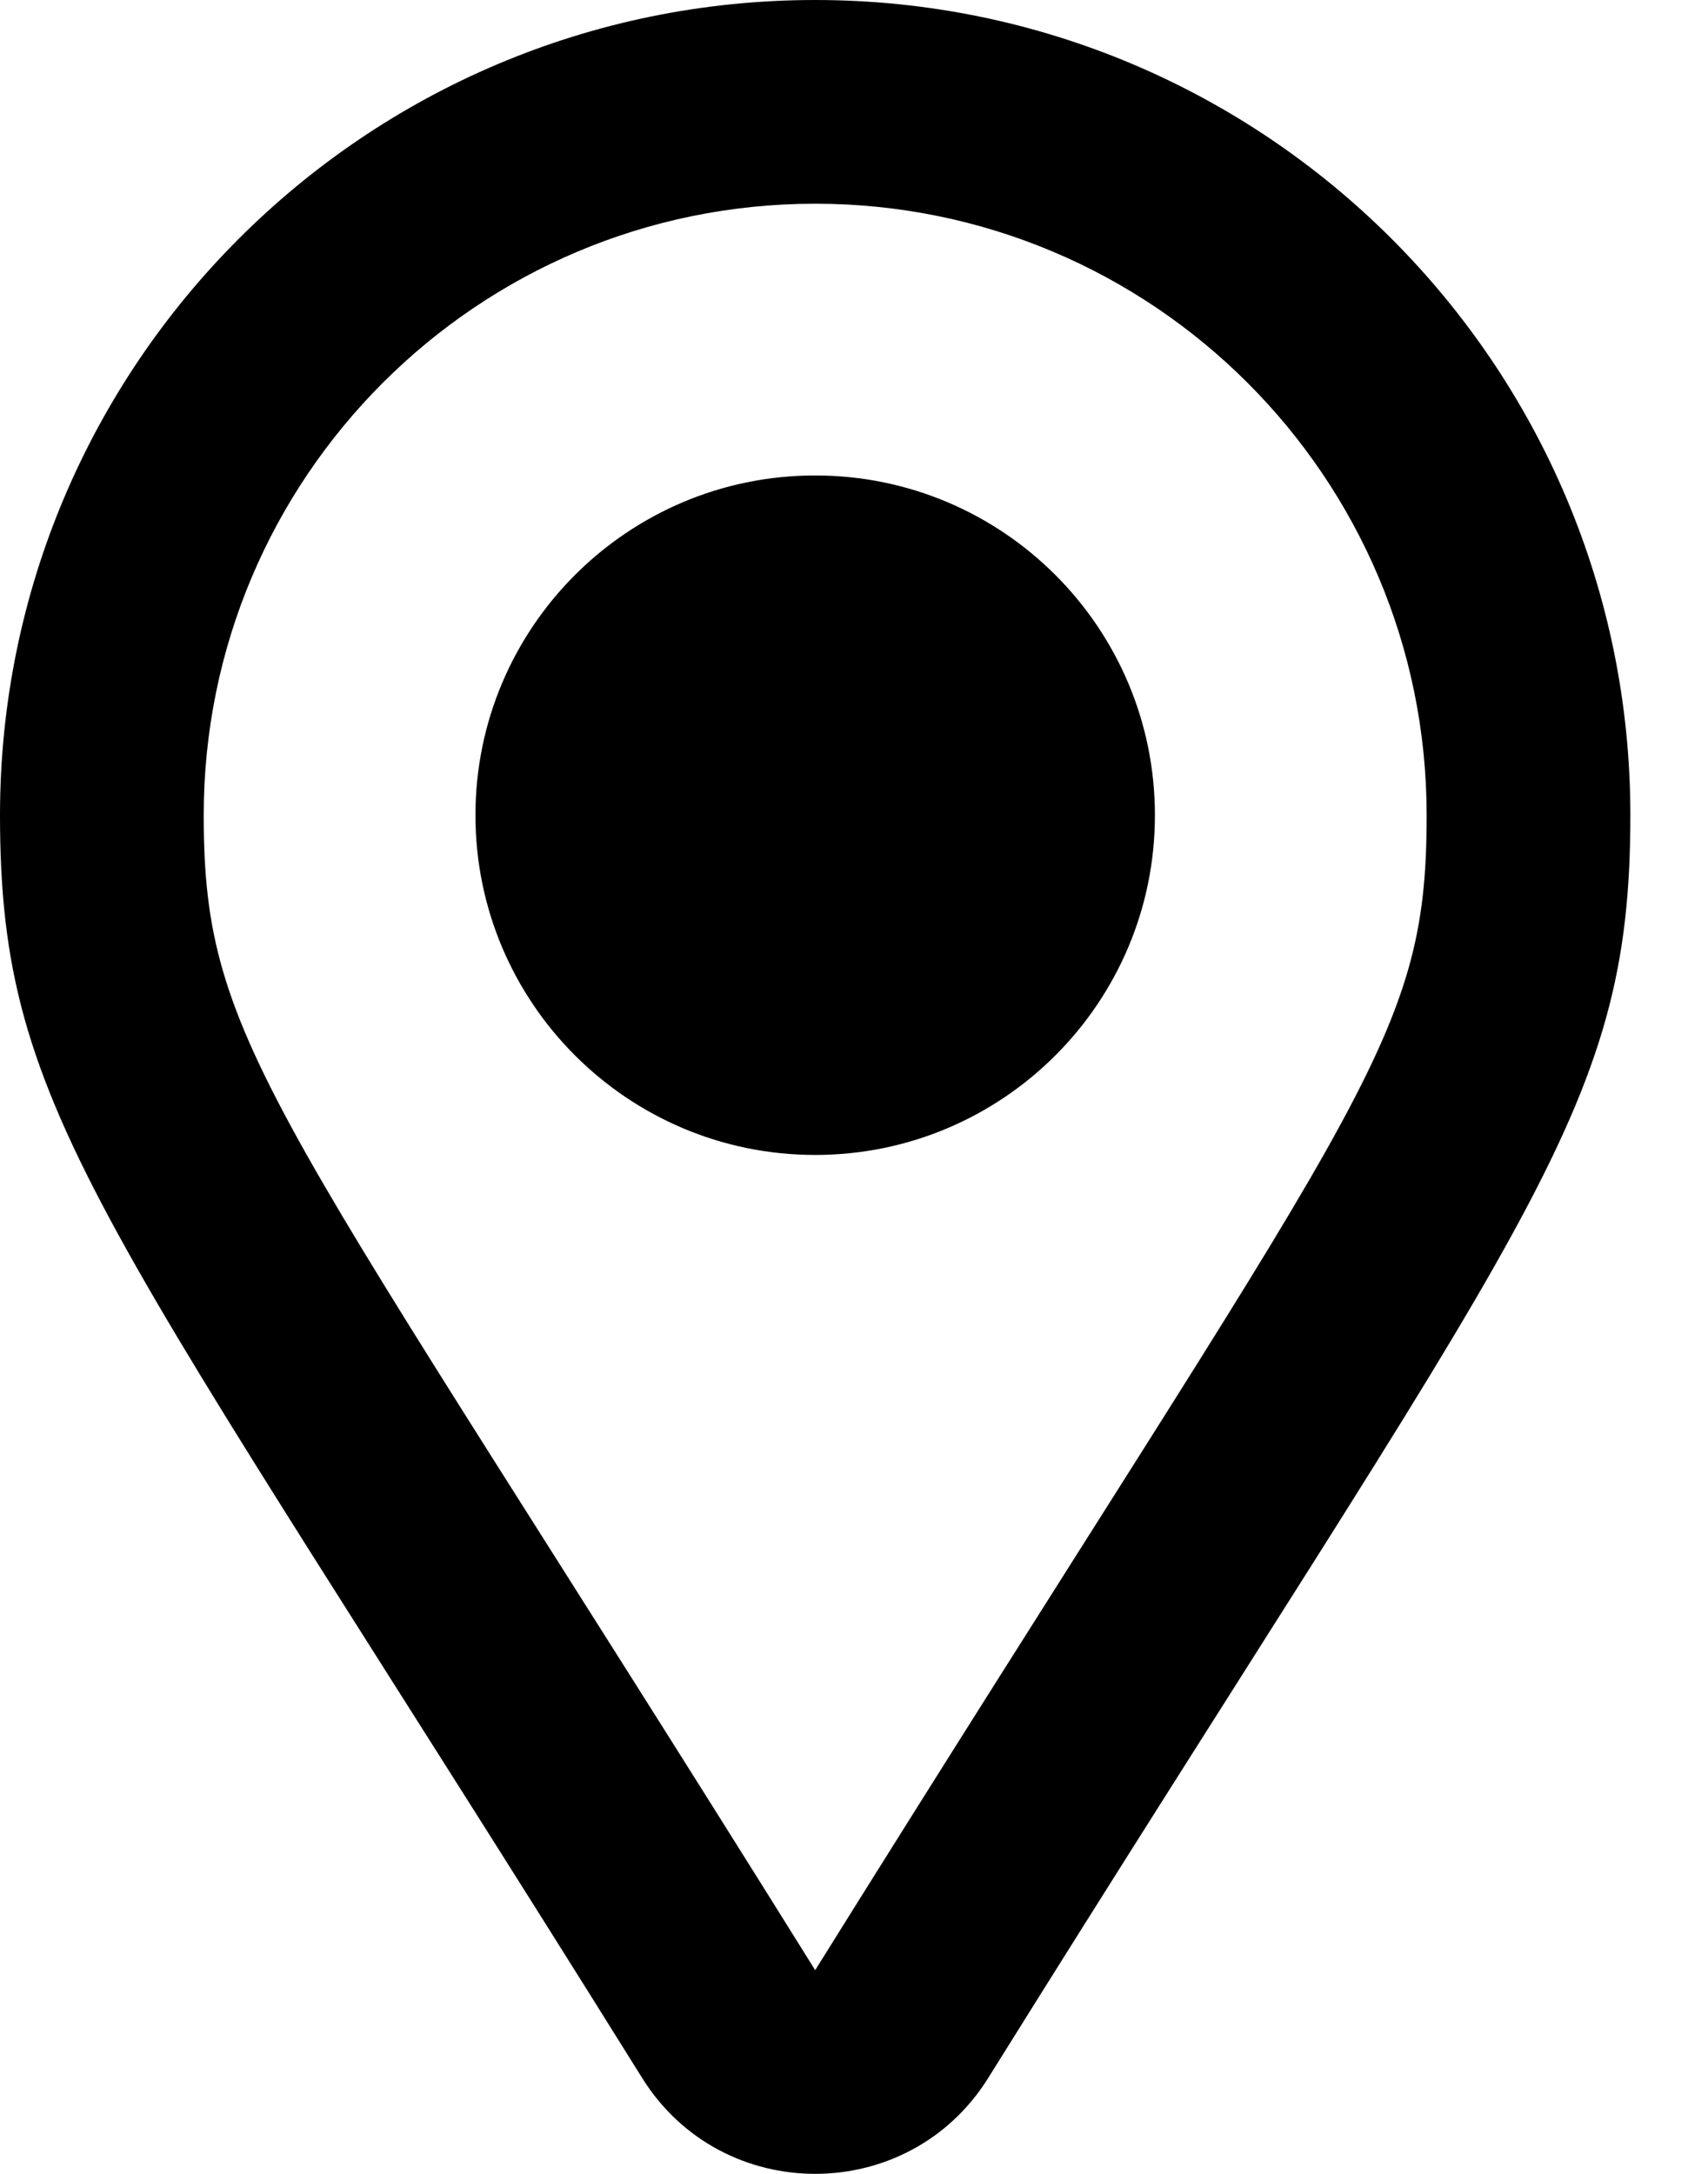 <svg width="11" height="14" viewBox="0 0 11 14" fill="none" xmlns="http://www.w3.org/2000/svg">
<g clip-path="url(#clip0)">
<path d="M5.25 0C2.349 0 0 2.352 0 5.25C0 7.195 0.656 7.802 4.136 13.383C4.65 14.206 5.851 14.205 6.364 13.383C9.846 7.799 10.5 7.194 10.5 5.25C10.5 2.349 8.148 0 5.25 0ZM5.25 12.688C1.766 7.101 1.312 6.748 1.312 5.25C1.312 3.075 3.075 1.312 5.25 1.312C7.425 1.312 9.188 3.075 9.188 5.25C9.188 6.742 8.773 7.039 5.25 12.688ZM3.062 5.25C3.062 4.042 4.042 3.062 5.25 3.062C6.458 3.062 7.438 4.042 7.438 5.25C7.438 6.458 6.458 7.438 5.25 7.438C4.042 7.438 3.062 6.458 3.062 5.25Z" fill="black"/>
</g>
<defs>
<clipPath id="clip0">
<rect width="10.5" height="14" fill="white"/>
</clipPath>
</defs>
</svg>

